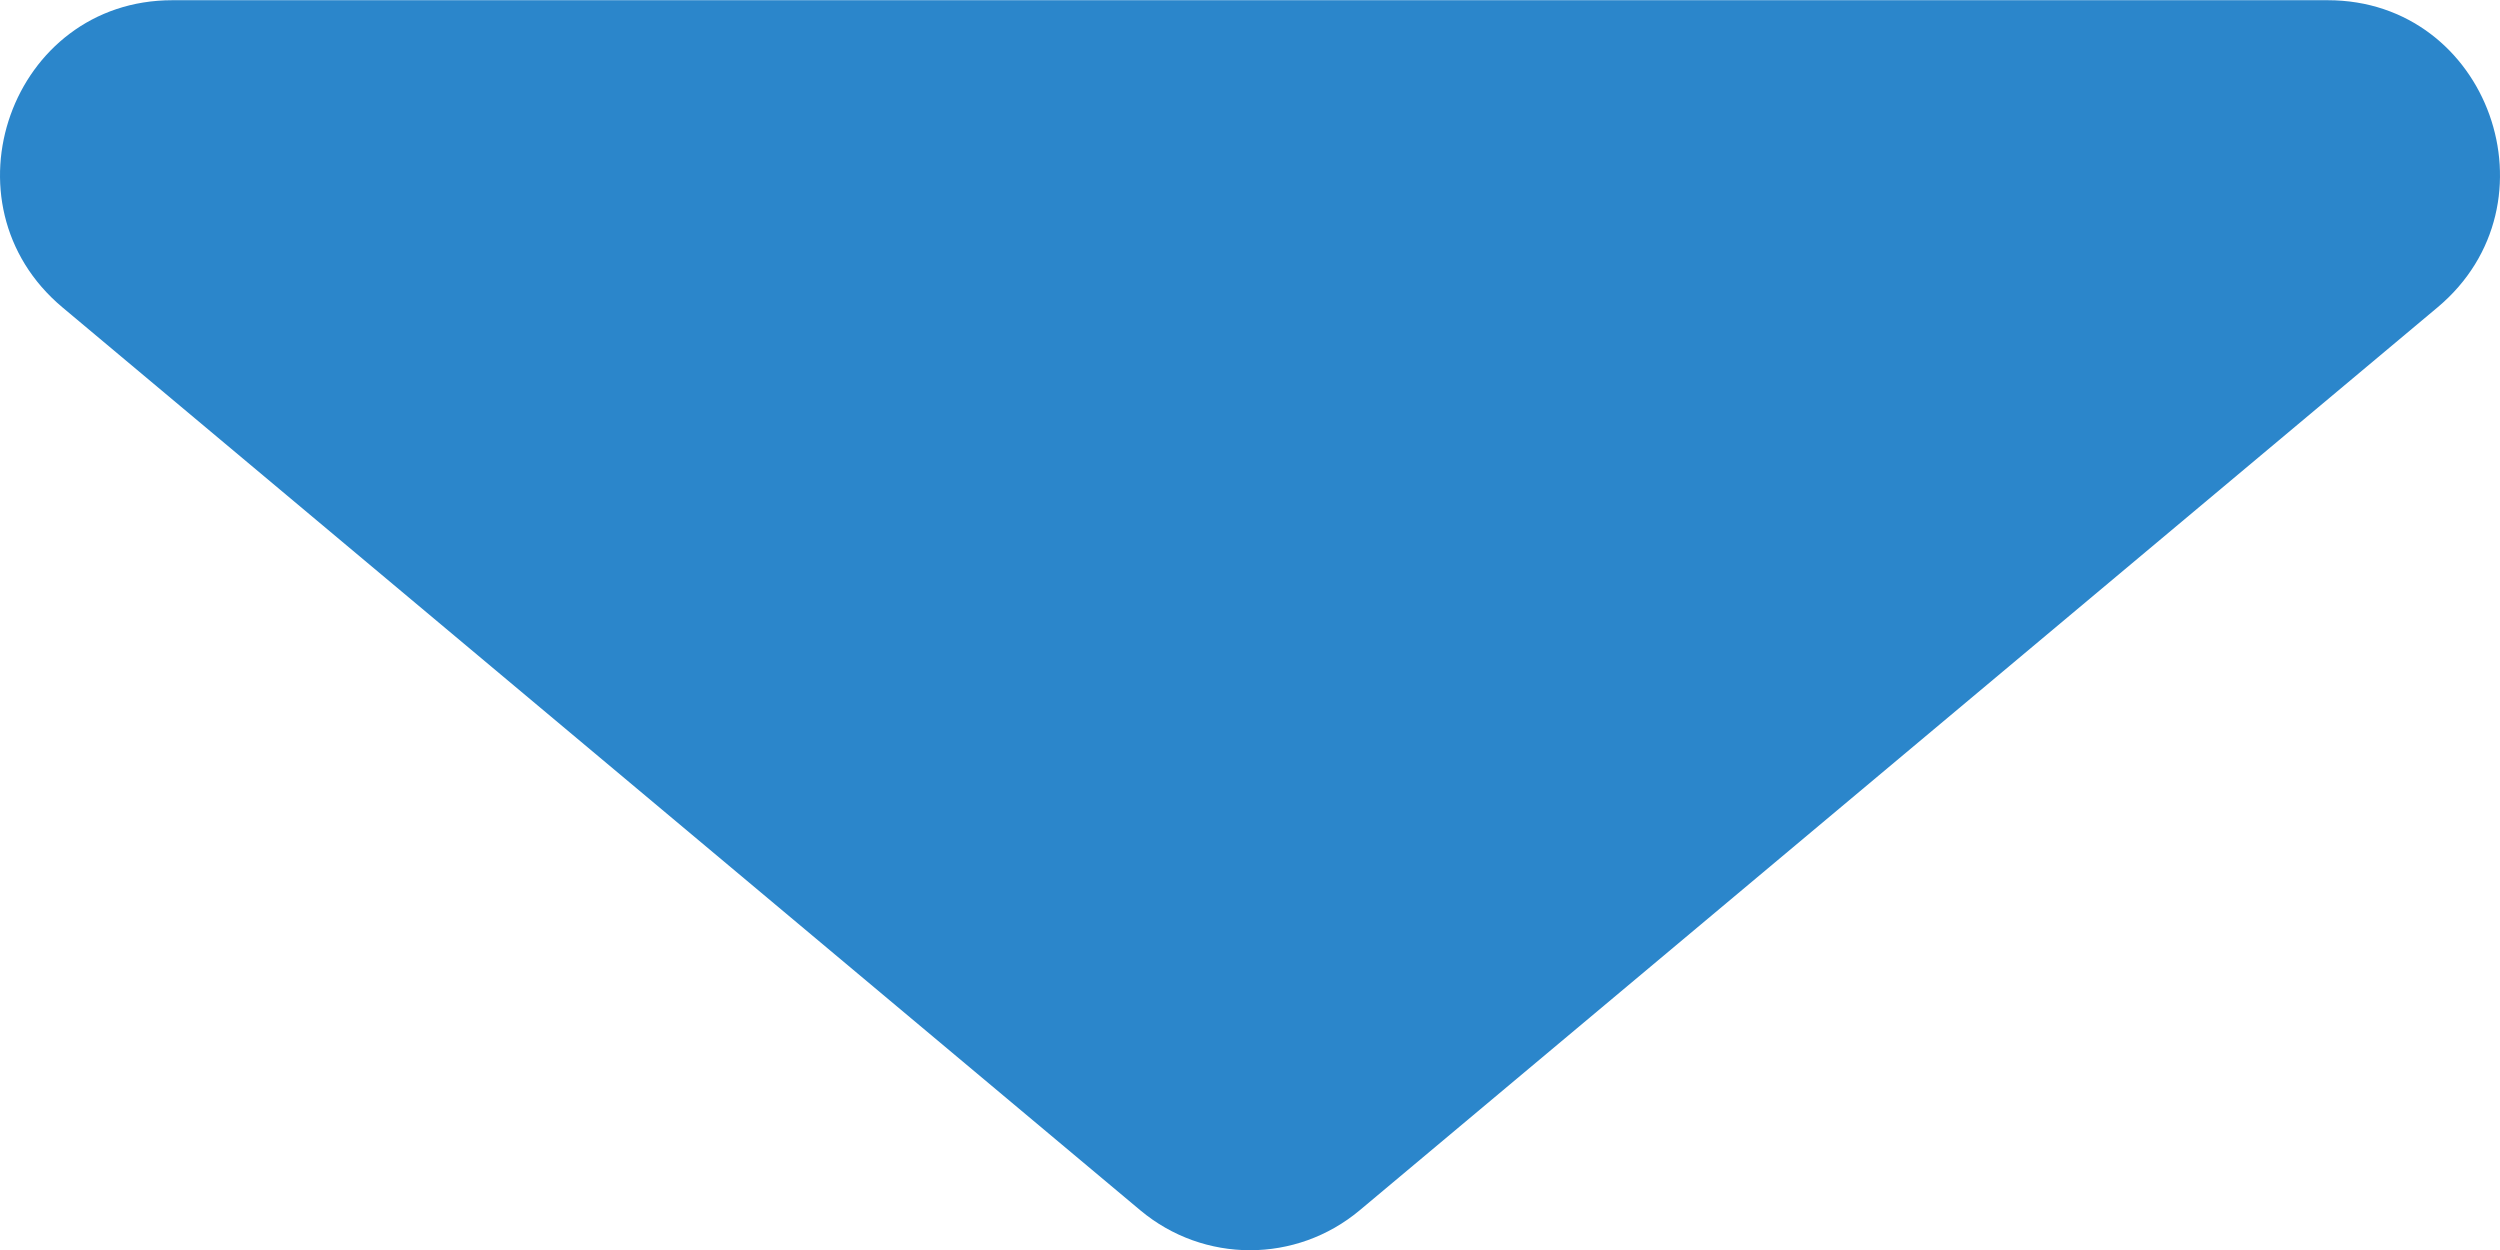 <svg width="80" height="40" viewBox="0 0 80 40" fill="none" xmlns="http://www.w3.org/2000/svg">
<path d="M36.487 38.727C38.524 40.434 41.476 40.434 43.513 38.727L78 9.837C81.965 6.516 79.639 0.007 74.487 0.007H5.513C0.361 0.007 -1.965 6.516 2 9.837L36.487 38.727Z" fill="#2B86CB"/>
</svg>
